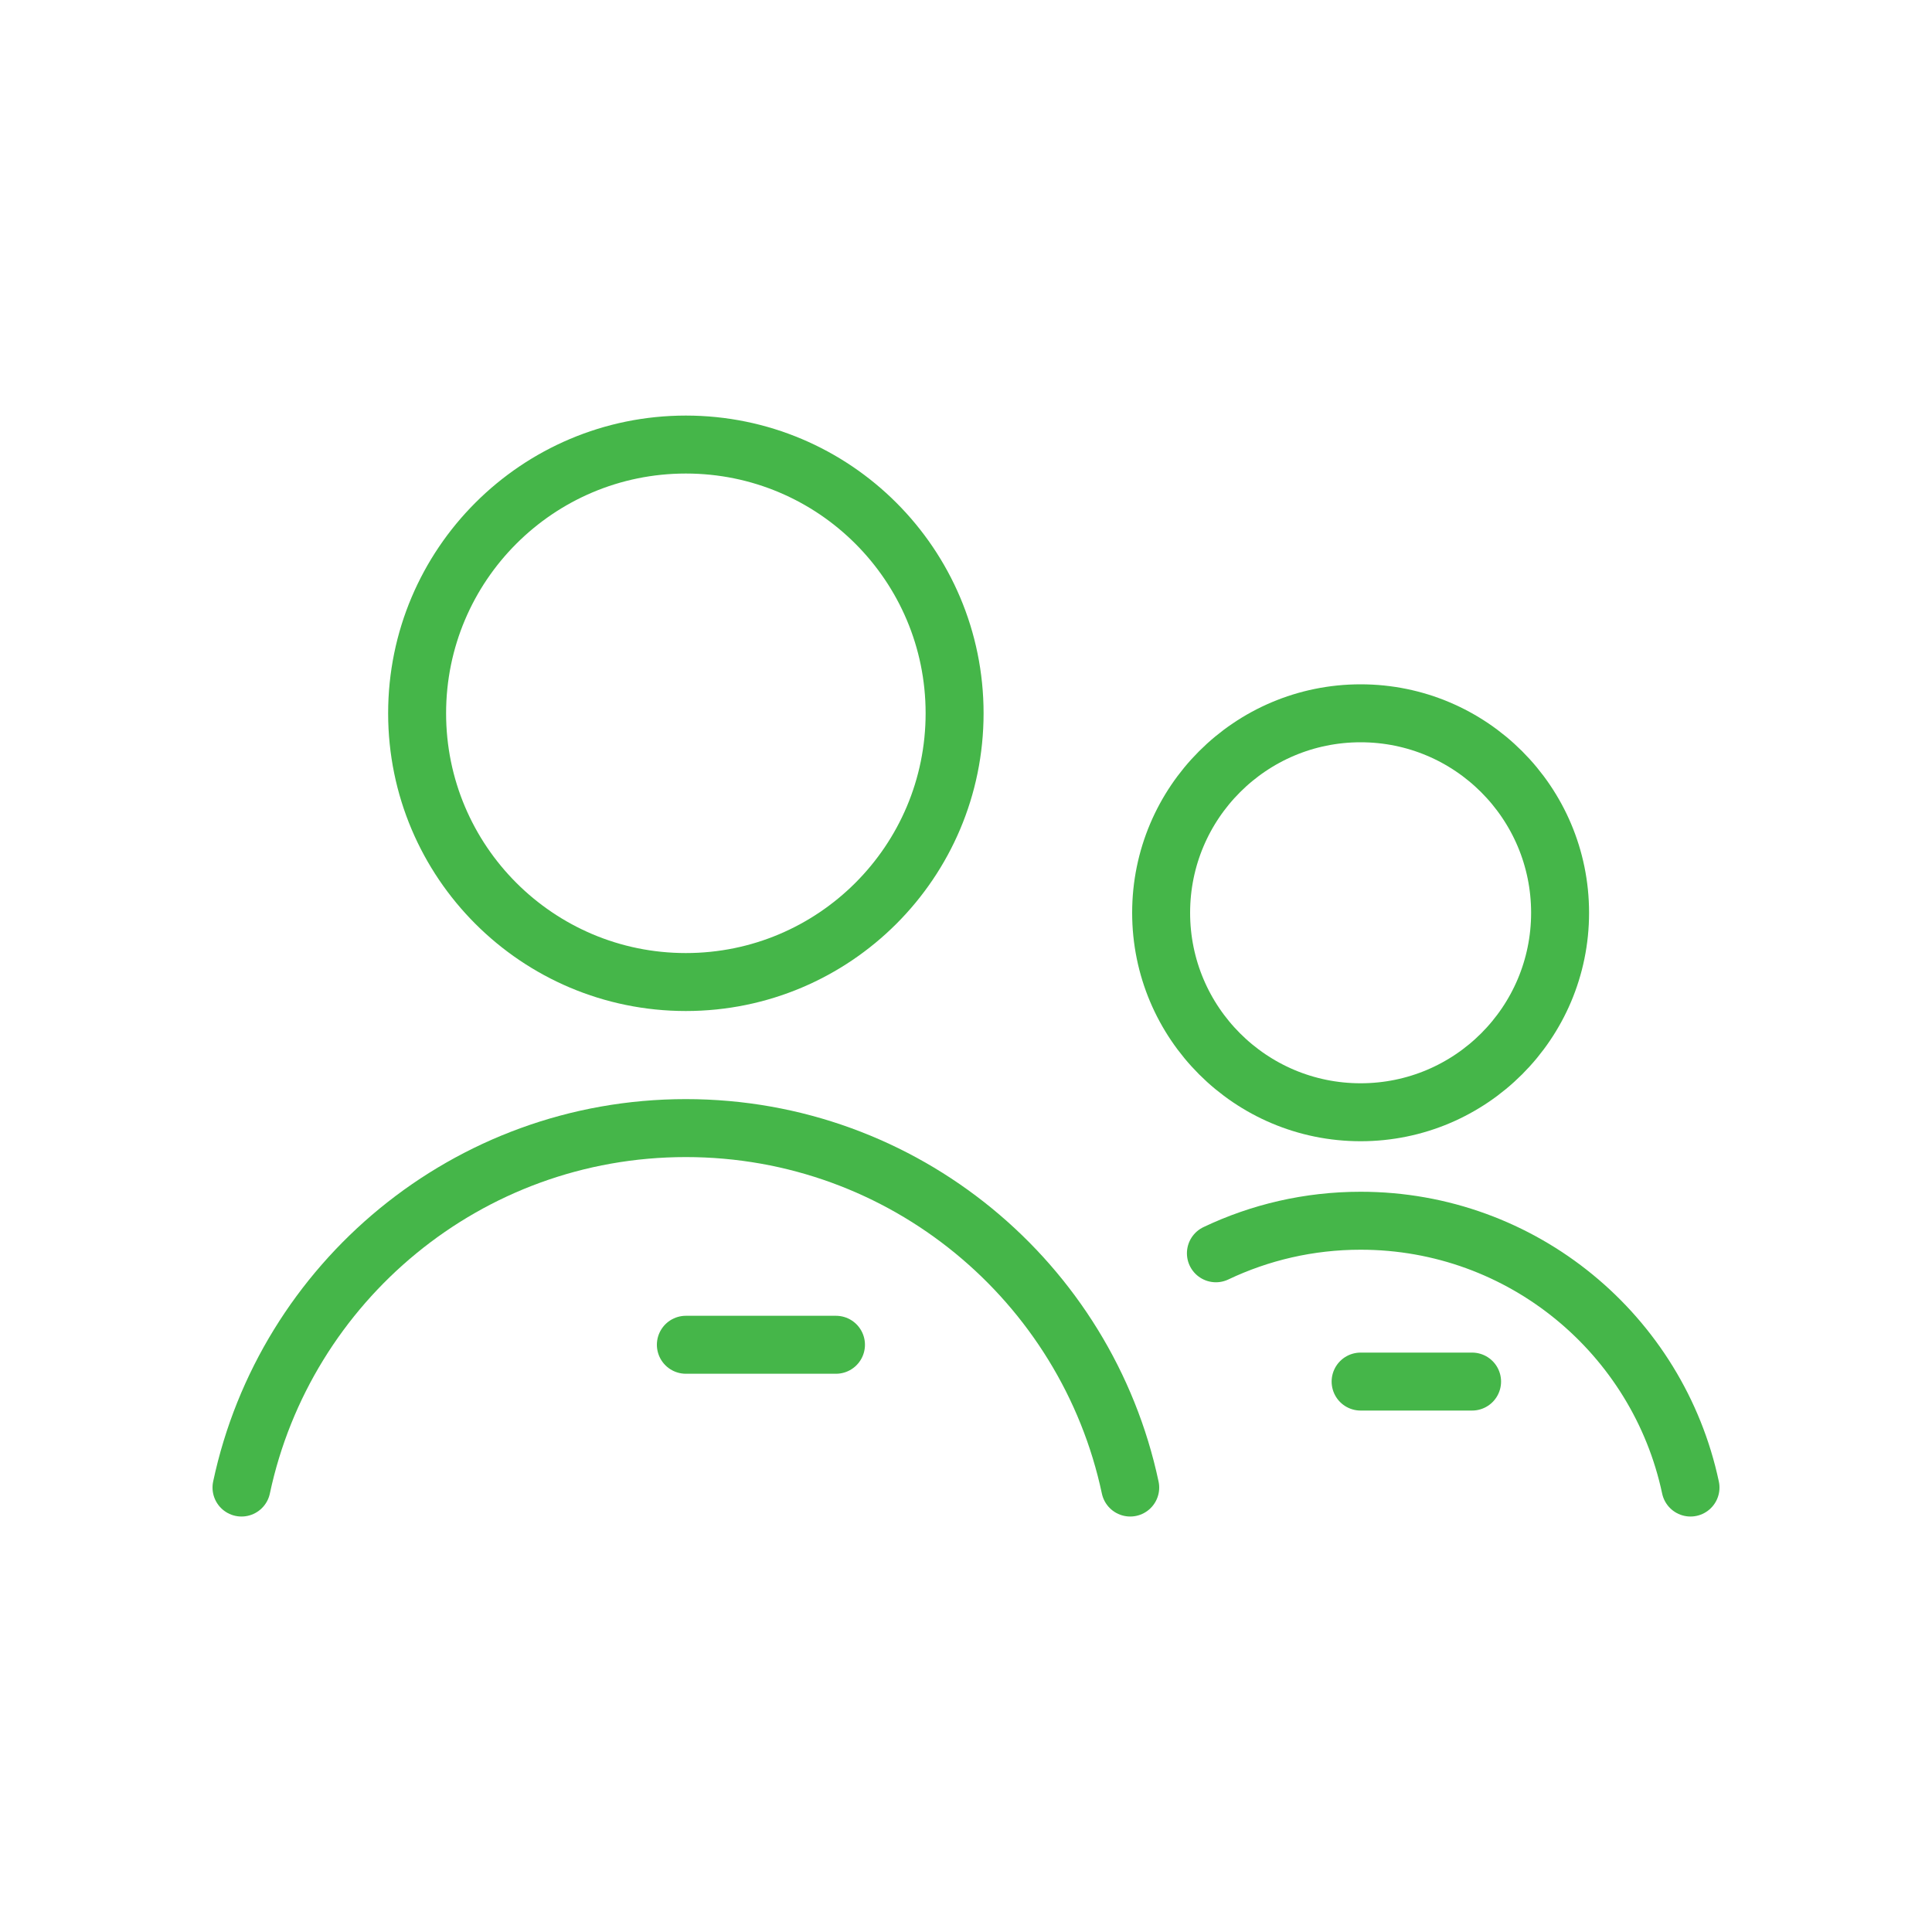 <?xml version="1.0" encoding="UTF-8"?>
<svg id="Layer_1" data-name="Layer 1" xmlns="http://www.w3.org/2000/svg" viewBox="0 0 200 200">
  <defs>
    <style>
      .cls-1 {
        fill: none;
        stroke: #45b649;
        stroke-linecap: round;
        stroke-linejoin: round;
        stroke-width: 6px;
      }
    </style>
  </defs>
  <g>
    <circle class="cls-1" cx="71" cy="73.84" r="27.82"/>
    <path class="cls-1" d="m117,153.99c-4.52-21.26-23.39-37.21-46-37.21s-41.48,15.95-46,37.21"/>
    <line class="cls-1" x1="71" y1="139.21" x2="86.54" y2="139.21"/>
  </g>
  <g>
    <circle class="cls-1" cx="140.85" cy="94.49" r="20.65"/>
    <path class="cls-1" d="m175,153.99c-3.35-15.78-17.36-27.62-34.15-27.62-5.36,0-10.44,1.21-14.98,3.37"/>
    <line class="cls-1" x1="140.85" y1="143.02" x2="152.39" y2="143.02"/>
  </g>
</svg>